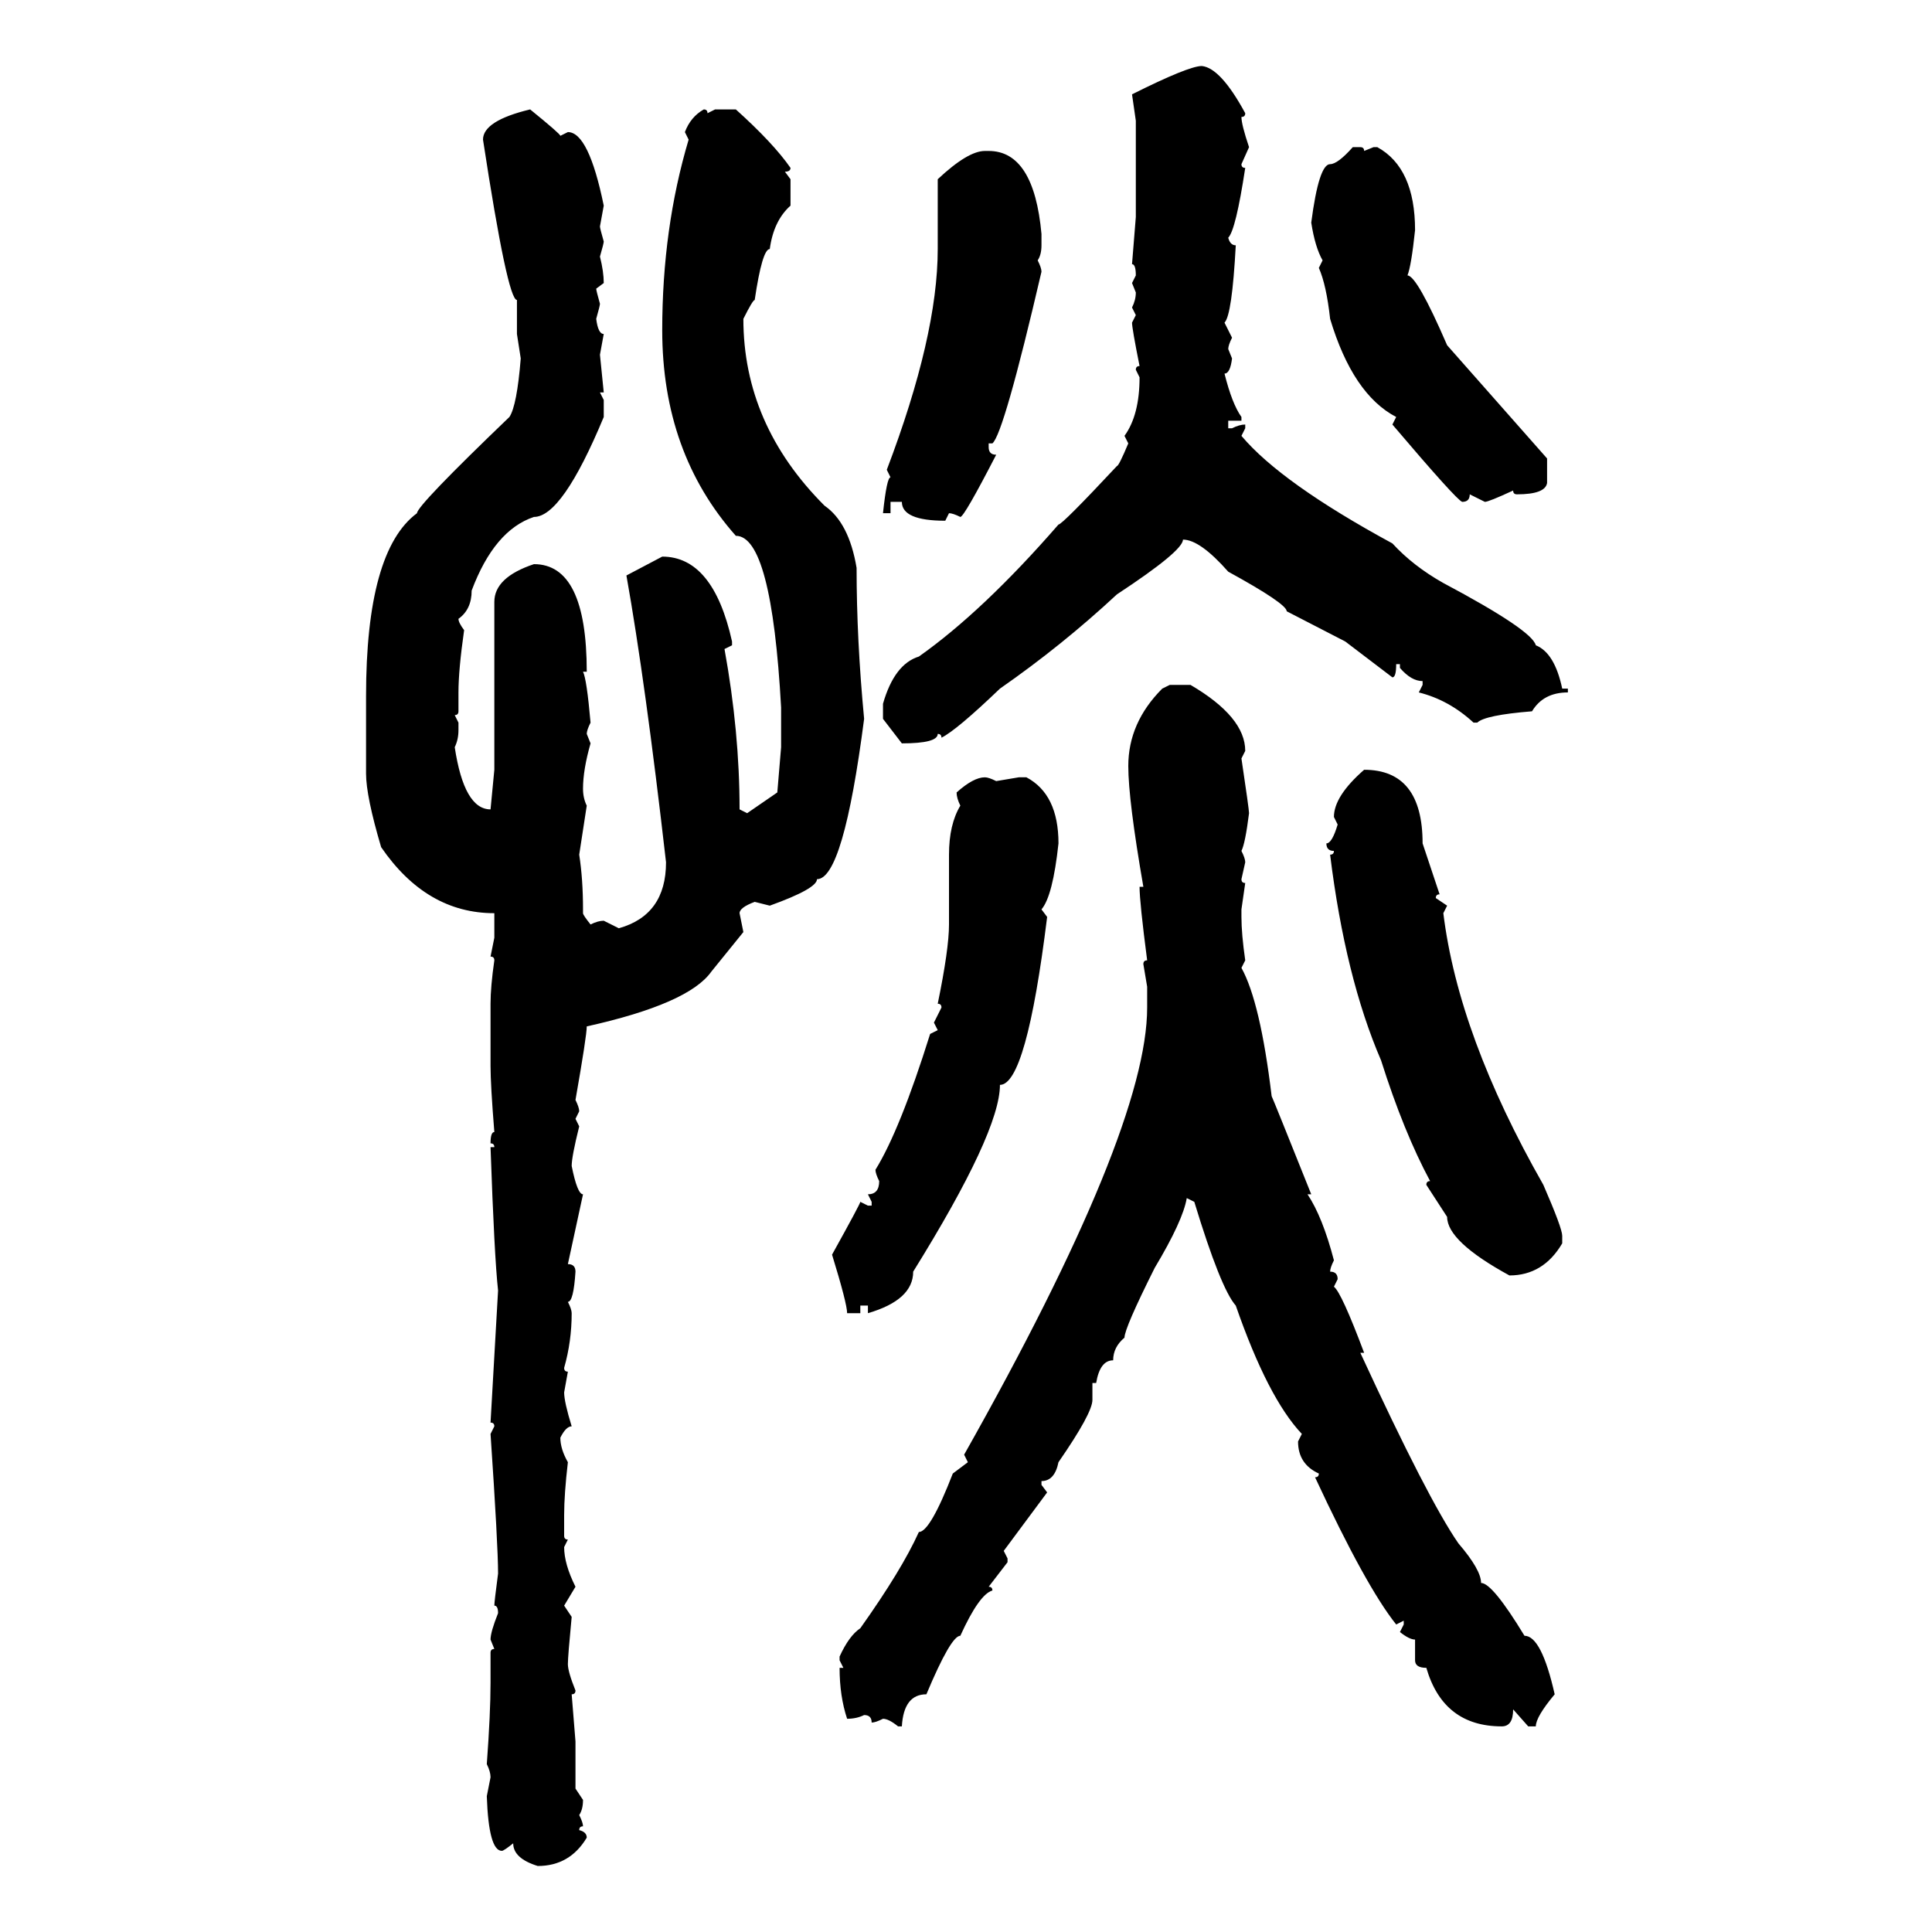 <svg xmlns="http://www.w3.org/2000/svg" xmlns:xlink="http://www.w3.org/1999/xlink" width="300" height="300"><path d="M186.62 10.25L186.62 10.25Q189.55 10.55 193.36 17.58L193.36 17.58Q193.36 18.16 192.77 18.16L192.77 18.16Q192.77 19.34 193.95 22.85L193.95 22.85L192.77 25.49Q192.77 26.07 193.36 26.07L193.36 26.07Q191.89 35.74 190.72 36.91L190.72 36.91Q191.02 38.09 191.89 38.09L191.89 38.09Q191.31 48.93 190.14 50.10L190.14 50.10L191.31 52.44Q190.72 53.61 190.72 54.20L190.72 54.20L191.31 55.66Q191.02 58.01 190.14 58.01L190.14 58.01Q191.31 62.70 192.77 64.75L192.77 64.75L192.77 65.33L190.72 65.33L190.72 66.50L191.31 66.50Q192.48 65.92 193.36 65.92L193.36 65.92L193.36 66.50L192.77 67.68Q198.93 75 216.21 84.38L216.21 84.38Q219.43 87.89 224.12 90.53L224.12 90.53Q237.89 97.85 238.48 100.20L238.48 100.20Q241.41 101.37 242.58 106.93L242.58 106.93L243.46 106.93L243.46 107.52Q239.65 107.52 237.89 110.45L237.89 110.45Q230.57 111.04 229.39 112.21L229.39 112.21L228.81 112.21Q225 108.69 220.31 107.52L220.31 107.52L220.90 106.35L220.90 105.76Q219.14 105.76 217.38 103.71L217.38 103.71L217.38 103.13L216.80 103.13Q216.80 105.18 216.21 105.18L216.21 105.18L208.89 99.61L199.80 94.92Q199.80 93.75 190.72 88.77L190.72 88.77Q186.33 83.79 183.69 83.79L183.69 83.79Q183.69 85.55 173.44 92.29L173.44 92.29Q164.94 100.20 155.27 106.93L155.27 106.93Q148.54 113.38 146.19 114.55L146.19 114.55Q146.19 113.96 145.61 113.96L145.61 113.96Q145.61 115.43 140.04 115.43L140.04 115.43L137.11 111.62L137.11 109.28Q138.87 103.13 142.68 101.95L142.68 101.95Q152.64 94.92 164.36 81.45L164.36 81.45Q164.94 81.45 173.44 72.36L173.44 72.36Q173.73 72.36 175.20 68.85L175.20 68.85L174.61 67.68Q176.95 64.45 176.95 58.59L176.95 58.59L176.37 57.42Q176.37 56.84 176.95 56.84L176.95 56.84Q175.78 50.98 175.78 50.10L175.78 50.10L176.37 48.93L175.78 47.75Q176.37 46.58 176.37 45.41L176.37 45.41L175.78 43.95L176.37 42.77Q176.37 41.02 175.78 41.02L175.78 41.02L176.37 33.69L176.37 18.75L175.78 14.65Q184.57 10.25 186.62 10.25ZM82.32 16.99L82.32 16.99Q87.01 20.80 87.01 21.09L87.01 21.09L88.18 20.51Q91.41 20.51 93.75 31.93L93.75 31.93L93.16 35.16Q93.16 35.45 93.75 37.50L93.75 37.50Q93.75 37.79 93.16 39.84L93.16 39.84Q93.75 42.19 93.75 43.95L93.75 43.95L92.58 44.82Q92.58 45.12 93.16 47.17L93.16 47.17Q93.16 47.46 92.58 49.51L92.58 49.51Q92.87 51.86 93.75 51.86L93.75 51.86L93.16 55.08L93.75 60.94L93.16 60.94L93.75 62.11L93.75 64.75Q87.30 80.27 82.91 80.27L82.91 80.27Q76.76 82.32 73.24 91.70L73.24 91.70Q73.24 94.63 71.19 96.09L71.19 96.09Q71.19 96.68 72.07 97.85L72.07 97.85Q71.19 104.00 71.19 107.52L71.19 107.52L71.19 110.45Q71.19 111.04 70.61 111.04L70.61 111.04L71.19 112.21L71.19 113.38Q71.19 114.84 70.61 116.02L70.61 116.02Q72.07 125.68 76.17 125.68L76.17 125.68L76.76 119.53L76.76 93.46Q76.76 89.65 82.91 87.60L82.91 87.60Q91.11 87.60 91.11 104.30L91.11 104.30L90.53 104.30Q91.11 105.47 91.70 112.21L91.70 112.21Q91.11 113.38 91.11 113.96L91.11 113.96L91.70 115.43Q90.53 119.53 90.53 122.46L90.53 122.46Q90.53 123.93 91.11 125.10L91.11 125.10L89.94 132.71Q90.53 136.52 90.53 141.21L90.53 141.21L90.53 141.80Q90.53 142.09 91.70 143.55L91.70 143.55Q92.87 142.97 93.75 142.97L93.75 142.97L96.09 144.14Q103.42 142.09 103.42 133.89L103.42 133.89Q100.20 105.76 97.27 89.36L97.27 89.36L102.83 86.43Q110.74 86.43 113.67 99.61L113.67 99.61L113.67 100.20L112.50 100.78Q114.84 113.67 114.84 125.68L114.84 125.68L116.02 126.27L120.70 123.05L121.29 116.02L121.29 109.86Q119.82 83.20 114.26 83.20L114.26 83.20Q102.83 70.31 102.83 51.27L102.83 51.27Q102.83 35.45 106.93 21.68L106.93 21.68L106.35 20.51Q107.23 18.16 109.28 16.99L109.28 16.99Q109.86 16.99 109.86 17.58L109.86 17.58L111.04 16.99L114.26 16.99Q120.12 22.27 122.75 26.07L122.75 26.07Q122.75 26.66 121.88 26.66L121.88 26.66L122.75 27.83L122.75 31.93Q120.12 34.28 119.53 38.67L119.53 38.67Q118.36 38.67 117.19 46.58L117.19 46.58Q116.89 46.58 115.43 49.51L115.43 49.51Q115.43 65.92 128.03 78.52L128.03 78.52Q131.84 81.15 133.01 88.18L133.01 88.18Q133.01 99.32 134.18 111.62L134.18 111.62Q130.96 136.52 126.86 136.52L126.86 136.52Q126.86 137.99 119.53 140.63L119.53 140.63L117.19 140.04Q114.84 140.92 114.84 141.80L114.84 141.80L115.43 144.73L110.45 150.88Q106.93 155.86 91.11 159.38L91.11 159.38Q91.11 160.84 89.36 170.80L89.36 170.80Q89.94 171.97 89.94 172.56L89.94 172.56L89.36 173.73L89.94 174.90Q88.77 179.59 88.77 181.05L88.77 181.05Q89.65 185.45 90.53 185.45L90.53 185.45L88.18 196.29Q89.36 196.29 89.36 197.46L89.36 197.46Q89.06 202.15 88.18 202.15L88.18 202.15Q88.77 203.32 88.77 203.91L88.77 203.91Q88.77 208.30 87.60 212.40L87.60 212.40Q87.60 212.99 88.18 212.99L88.18 212.99L87.60 216.21Q87.60 217.68 88.77 221.48L88.77 221.48Q87.89 221.48 87.01 223.24L87.01 223.24Q87.01 225 88.18 227.05L88.18 227.05Q87.60 232.03 87.60 235.25L87.60 235.25L87.60 238.48Q87.60 239.06 88.18 239.06L88.18 239.06L87.60 240.23Q87.60 242.87 89.36 246.39L89.36 246.39L87.60 249.32L88.77 251.07Q88.18 257.23 88.18 258.40L88.18 258.40Q88.18 259.57 89.36 262.50L89.36 262.50Q89.36 263.09 88.77 263.09L88.77 263.09L89.36 270.41L89.36 277.73L90.53 279.49Q90.53 280.96 89.94 281.84L89.94 281.84Q90.53 283.01 90.53 283.59L90.53 283.59Q89.94 283.59 89.94 284.18L89.94 284.18Q91.11 284.47 91.11 285.35L91.11 285.35Q88.48 289.75 83.50 289.75L83.50 289.75Q79.69 288.57 79.69 286.23L79.69 286.23Q78.22 287.40 77.93 287.40L77.93 287.40Q75.88 287.40 75.59 278.91L75.59 278.91L76.17 275.98Q76.17 275.10 75.59 273.93L75.59 273.93Q76.17 266.02 76.17 261.33L76.17 261.33L76.17 256.64Q76.17 256.05 76.76 256.05L76.76 256.05L76.17 254.59Q76.17 253.42 77.34 250.49L77.34 250.49Q77.34 249.32 76.76 249.32L76.76 249.32Q76.76 248.73 77.34 244.34L77.34 244.34Q77.34 239.94 76.17 222.66L76.17 222.66L76.76 221.48Q76.76 220.90 76.17 220.90L76.17 220.90L77.34 200.39Q76.76 195.12 76.17 178.13L76.17 178.13L76.76 178.13Q76.76 177.54 76.17 177.54L76.17 177.54Q76.17 175.78 76.76 175.78L76.76 175.78Q76.17 168.46 76.17 165.53L76.17 165.53L76.17 155.86Q76.17 153.22 76.76 149.12L76.76 149.12Q76.76 148.54 76.17 148.54L76.17 148.54L76.76 145.61L76.76 141.80Q66.21 141.80 59.18 131.54L59.18 131.54Q56.84 123.63 56.84 120.12L56.84 120.12L56.84 108.11Q56.84 85.55 64.75 79.69L64.75 79.69Q64.75 78.52 79.10 64.75L79.10 64.75Q80.27 62.99 80.86 55.66L80.86 55.66L80.27 51.86L80.27 46.58Q78.81 46.58 75 21.68L75 21.68Q75 18.75 82.32 16.99ZM210.06 22.85L210.06 22.85L211.23 22.85Q211.82 22.85 211.82 23.44L211.82 23.44L213.28 22.85L213.87 22.85Q219.73 26.07 219.73 35.74L219.73 35.74Q219.14 41.31 218.55 42.77L218.55 42.77Q220.02 42.77 224.71 53.61L224.71 53.61L240.23 71.19L240.23 75Q239.94 76.76 235.55 76.76L235.55 76.76Q234.96 76.76 234.96 76.17L234.96 76.17Q231.15 77.93 230.57 77.93L230.57 77.93L228.22 76.76Q228.22 77.93 227.05 77.93L227.05 77.93Q226.17 77.64 216.21 65.92L216.21 65.92L216.80 64.75Q210.06 61.23 206.54 49.51L206.54 49.51Q205.96 44.24 204.79 41.60L204.79 41.60L205.37 40.43Q204.20 38.38 203.61 34.57L203.61 34.57Q204.79 25.49 206.54 25.49L206.54 25.49Q207.71 25.49 210.06 22.85ZM152.93 23.44L152.93 23.44L153.52 23.44Q160.55 23.44 161.72 36.33L161.72 36.33L161.72 38.09Q161.72 39.55 161.13 40.43L161.13 40.43Q161.72 41.60 161.72 42.19L161.72 42.19Q155.86 67.38 154.10 68.85L154.10 68.85L153.52 68.85L153.52 69.43Q153.52 70.61 154.69 70.61L154.69 70.61Q149.71 80.27 149.12 80.27L149.12 80.27Q147.95 79.69 147.36 79.69L147.36 79.69L146.78 80.86Q140.04 80.86 140.04 77.93L140.04 77.93L138.28 77.93L138.28 79.69L137.11 79.69Q137.70 74.12 138.28 74.12L138.28 74.12L137.70 72.95Q145.61 52.15 145.61 38.67L145.61 38.67L145.61 27.83Q150.29 23.44 152.93 23.44ZM180.47 106.93L181.64 106.35L184.86 106.35Q193.36 111.33 193.36 116.60L193.36 116.60L192.77 117.77Q193.95 125.68 193.95 126.27L193.95 126.27Q193.36 130.96 192.77 132.13L192.77 132.13Q193.36 133.30 193.36 133.89L193.36 133.89L192.77 136.52Q192.77 137.11 193.36 137.11L193.36 137.11L192.77 141.21L192.77 142.38Q192.77 145.02 193.36 149.12L193.36 149.12L192.77 150.29Q195.70 155.57 197.46 170.21L197.46 170.21Q197.75 170.80 203.61 185.45L203.61 185.45L203.03 185.45Q205.37 188.96 207.13 195.70L207.13 195.70Q206.54 196.88 206.54 197.46L206.54 197.46Q207.71 197.46 207.71 198.63L207.71 198.63L207.13 199.80Q208.30 200.68 211.82 210.06L211.82 210.06L211.23 210.06Q221.78 232.91 226.46 239.65L226.46 239.65Q229.98 243.75 229.98 245.80L229.98 245.80Q231.74 245.80 236.72 254.00L236.72 254.00Q239.36 254.00 241.41 263.09L241.41 263.09Q238.48 266.60 238.48 268.07L238.48 268.07L237.30 268.07L234.96 265.43Q234.96 268.07 233.20 268.07L233.20 268.07Q224.12 268.07 221.48 258.98L221.48 258.98Q219.73 258.98 219.73 257.81L219.73 257.81L219.73 254.59Q218.85 254.59 217.38 253.42L217.38 253.42L217.97 252.25L217.97 251.66L216.80 252.25Q212.11 246.39 204.20 229.39L204.20 229.39Q204.79 229.39 204.79 228.81L204.79 228.81Q201.56 227.34 201.56 223.83L201.56 223.83L202.15 222.66Q196.88 217.09 191.89 202.73L191.89 202.73Q189.55 200.10 185.45 186.62L185.45 186.62L184.28 186.04Q183.69 189.55 179.30 196.88L179.30 196.88Q174.61 206.25 174.61 207.71L174.61 207.71Q172.85 209.18 172.85 211.23L172.85 211.23Q170.80 211.23 170.21 214.75L170.21 214.75L169.63 214.75L169.63 217.38Q169.63 219.43 164.36 227.05L164.36 227.05Q163.77 229.98 161.72 229.98L161.72 229.98L161.72 230.57L162.60 231.74L155.86 240.82L156.45 241.99L156.45 242.58L153.52 246.39Q154.10 246.39 154.10 246.97L154.10 246.97Q152.05 247.56 149.12 254.00L149.12 254.00Q147.66 254.00 143.85 263.09L143.85 263.09Q140.33 263.09 140.04 268.07L140.04 268.07L139.45 268.07Q137.99 266.89 137.11 266.89L137.11 266.89Q135.94 267.48 135.35 267.48L135.35 267.48Q135.35 266.31 134.18 266.31L134.18 266.31Q133.01 266.89 131.54 266.89L131.54 266.89Q130.37 263.38 130.37 258.98L130.37 258.98L130.96 258.98L130.37 257.81L130.37 257.23Q131.84 254.00 133.59 252.83L133.59 252.83Q140.04 243.75 142.68 237.89L142.68 237.89Q144.43 237.89 147.95 228.81L147.95 228.81L150.29 227.05L149.71 225.88Q178.13 175.49 178.13 156.45L178.13 156.45L178.13 153.22L177.54 149.71Q177.54 149.12 178.13 149.12L178.13 149.12Q176.95 140.04 176.95 137.70L176.95 137.70L177.54 137.70Q175.20 124.22 175.20 118.95L175.20 118.95Q175.20 112.21 180.47 106.93L180.47 106.93ZM211.82 119.53L211.82 119.53Q220.90 119.53 220.90 130.96L220.90 130.96L223.54 138.87Q222.95 138.87 222.95 139.45L222.95 139.45L224.71 140.63L224.12 141.80Q226.46 160.84 239.65 183.98L239.65 183.98Q242.58 190.72 242.58 191.89L242.58 191.89L242.58 193.07Q239.65 198.05 234.38 198.05L234.38 198.05Q224.71 192.77 224.71 188.96L224.71 188.96L221.48 183.98Q221.48 183.40 222.07 183.40L222.07 183.40Q217.97 175.78 214.45 164.65L214.45 164.65Q208.89 151.76 206.54 132.71L206.54 132.71Q207.13 132.71 207.13 132.13L207.13 132.13Q205.96 132.13 205.96 130.96L205.96 130.96Q206.84 130.96 207.71 128.03L207.71 128.03L207.13 126.86Q207.13 123.63 211.82 119.53ZM152.93 120.70L152.93 120.70Q153.52 120.70 154.69 121.29L154.69 121.29L158.20 120.70L159.38 120.70Q164.36 123.34 164.36 130.96L164.36 130.96Q163.48 139.16 161.72 141.21L161.72 141.21L162.60 142.38Q159.38 168.46 155.27 168.46L155.27 168.46Q155.27 175.78 141.80 197.46L141.80 197.46Q141.80 201.86 134.77 203.91L134.77 203.91L134.77 202.73L133.59 202.73L133.59 203.91L131.54 203.91Q131.54 202.44 129.20 194.82L129.20 194.82Q133.59 186.91 133.59 186.62L133.59 186.62L134.77 187.21L135.35 187.21L135.35 186.62L134.77 185.45Q136.52 185.45 136.52 183.40L136.52 183.40Q135.94 182.23 135.94 181.64L135.94 181.64Q139.75 175.49 144.43 160.55L144.43 160.55L145.61 159.96L145.02 158.79L146.19 156.45Q146.19 155.86 145.61 155.86L145.61 155.86Q147.36 147.36 147.36 143.55L147.36 143.55L147.36 132.71Q147.36 128.03 149.12 125.10L149.12 125.10Q148.54 123.93 148.54 123.05L148.54 123.05Q151.17 120.70 152.93 120.70Z"/></svg>